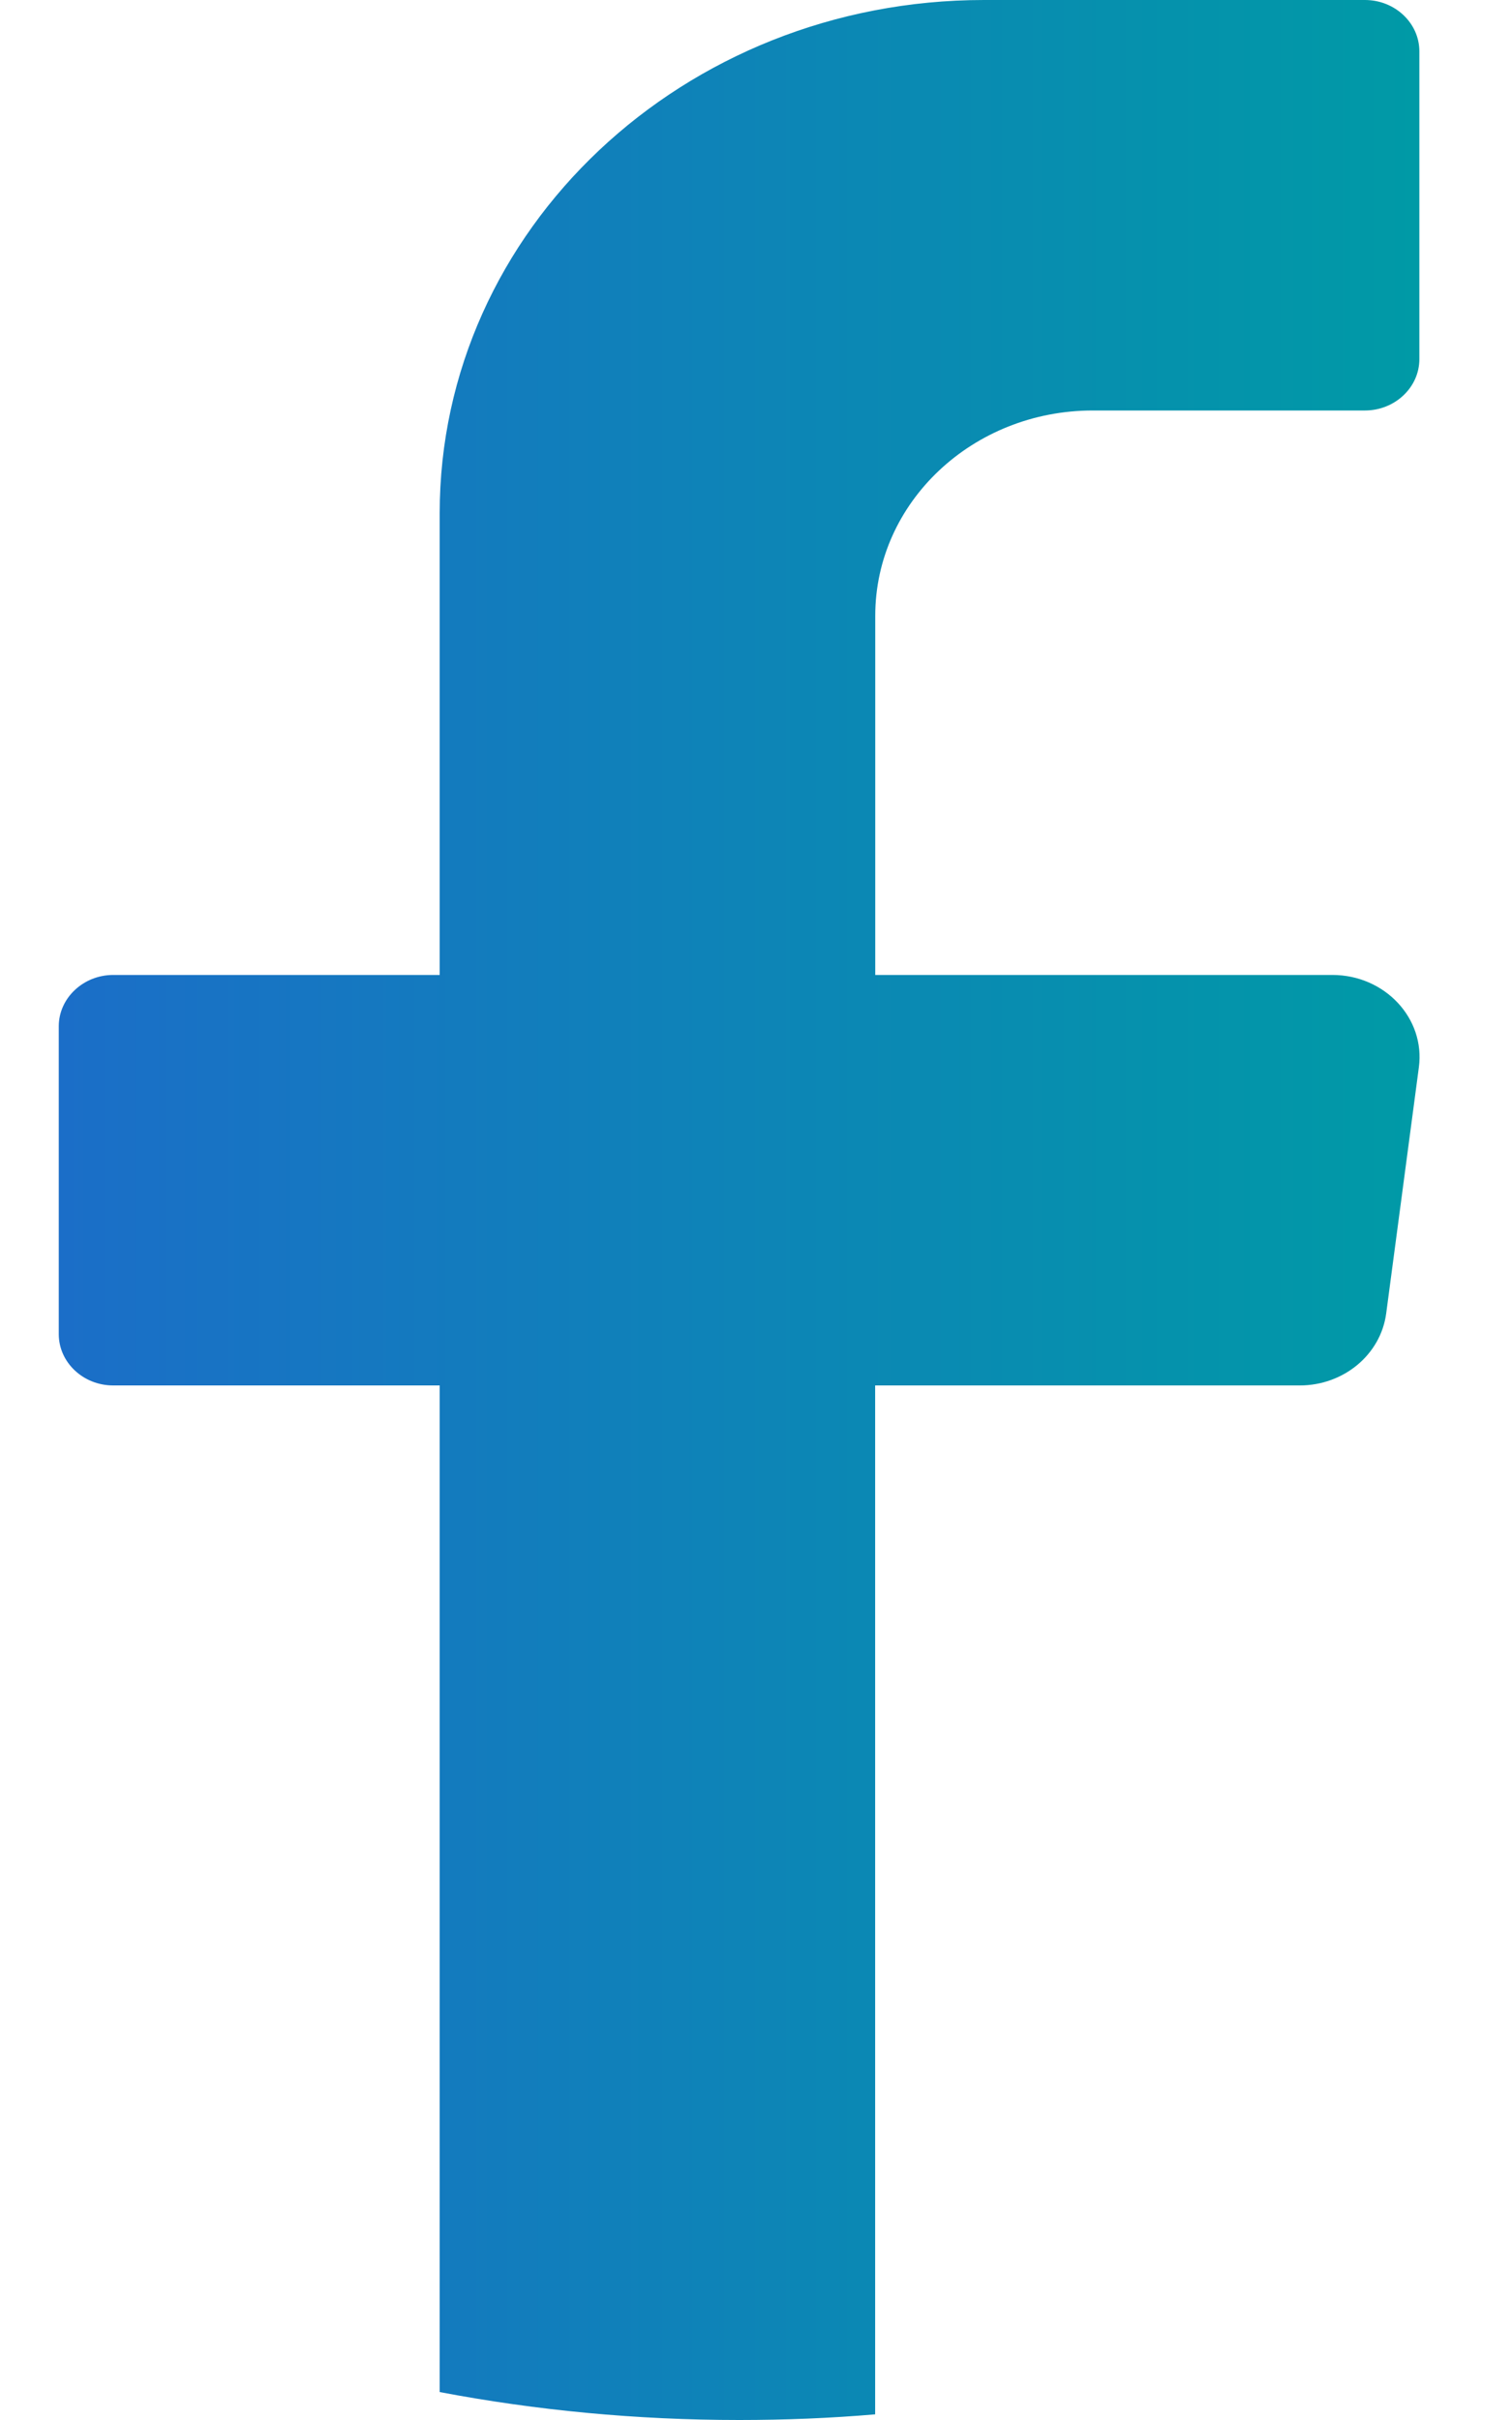 <svg width="15" height="24" viewBox="0 0 15 24" fill="none" xmlns="http://www.w3.org/2000/svg">
<path d="M14.076 10.585L13.752 13.025C13.698 13.434 13.33 13.74 12.894 13.74H8.682V23.944C8.238 23.982 7.788 24 7.333 24C6.316 24 5.322 23.905 4.362 23.723V13.74H1.123C0.825 13.74 0.583 13.511 0.583 13.231V10.178C0.583 9.899 0.826 9.669 1.123 9.669H4.362V5.089C4.362 2.278 6.78 0 9.762 0H13.541C13.839 0 14.081 0.229 14.081 0.509V3.562C14.081 3.842 13.838 4.071 13.541 4.071H10.842C9.65 4.071 8.683 4.982 8.683 6.107V9.669H13.218C13.738 9.669 14.141 10.099 14.076 10.585V10.585Z" fill="url(#paint0_linear_129_101)"/>
<defs>
<linearGradient id="paint0_linear_129_101" x1="0.583" y1="12" x2="14.083" y2="12" gradientUnits="userSpaceOnUse">
<stop stop-color="#1B6EC8"/>
<stop offset="1" stop-color="#009AA6"/>
</linearGradient>
</defs>
</svg>
